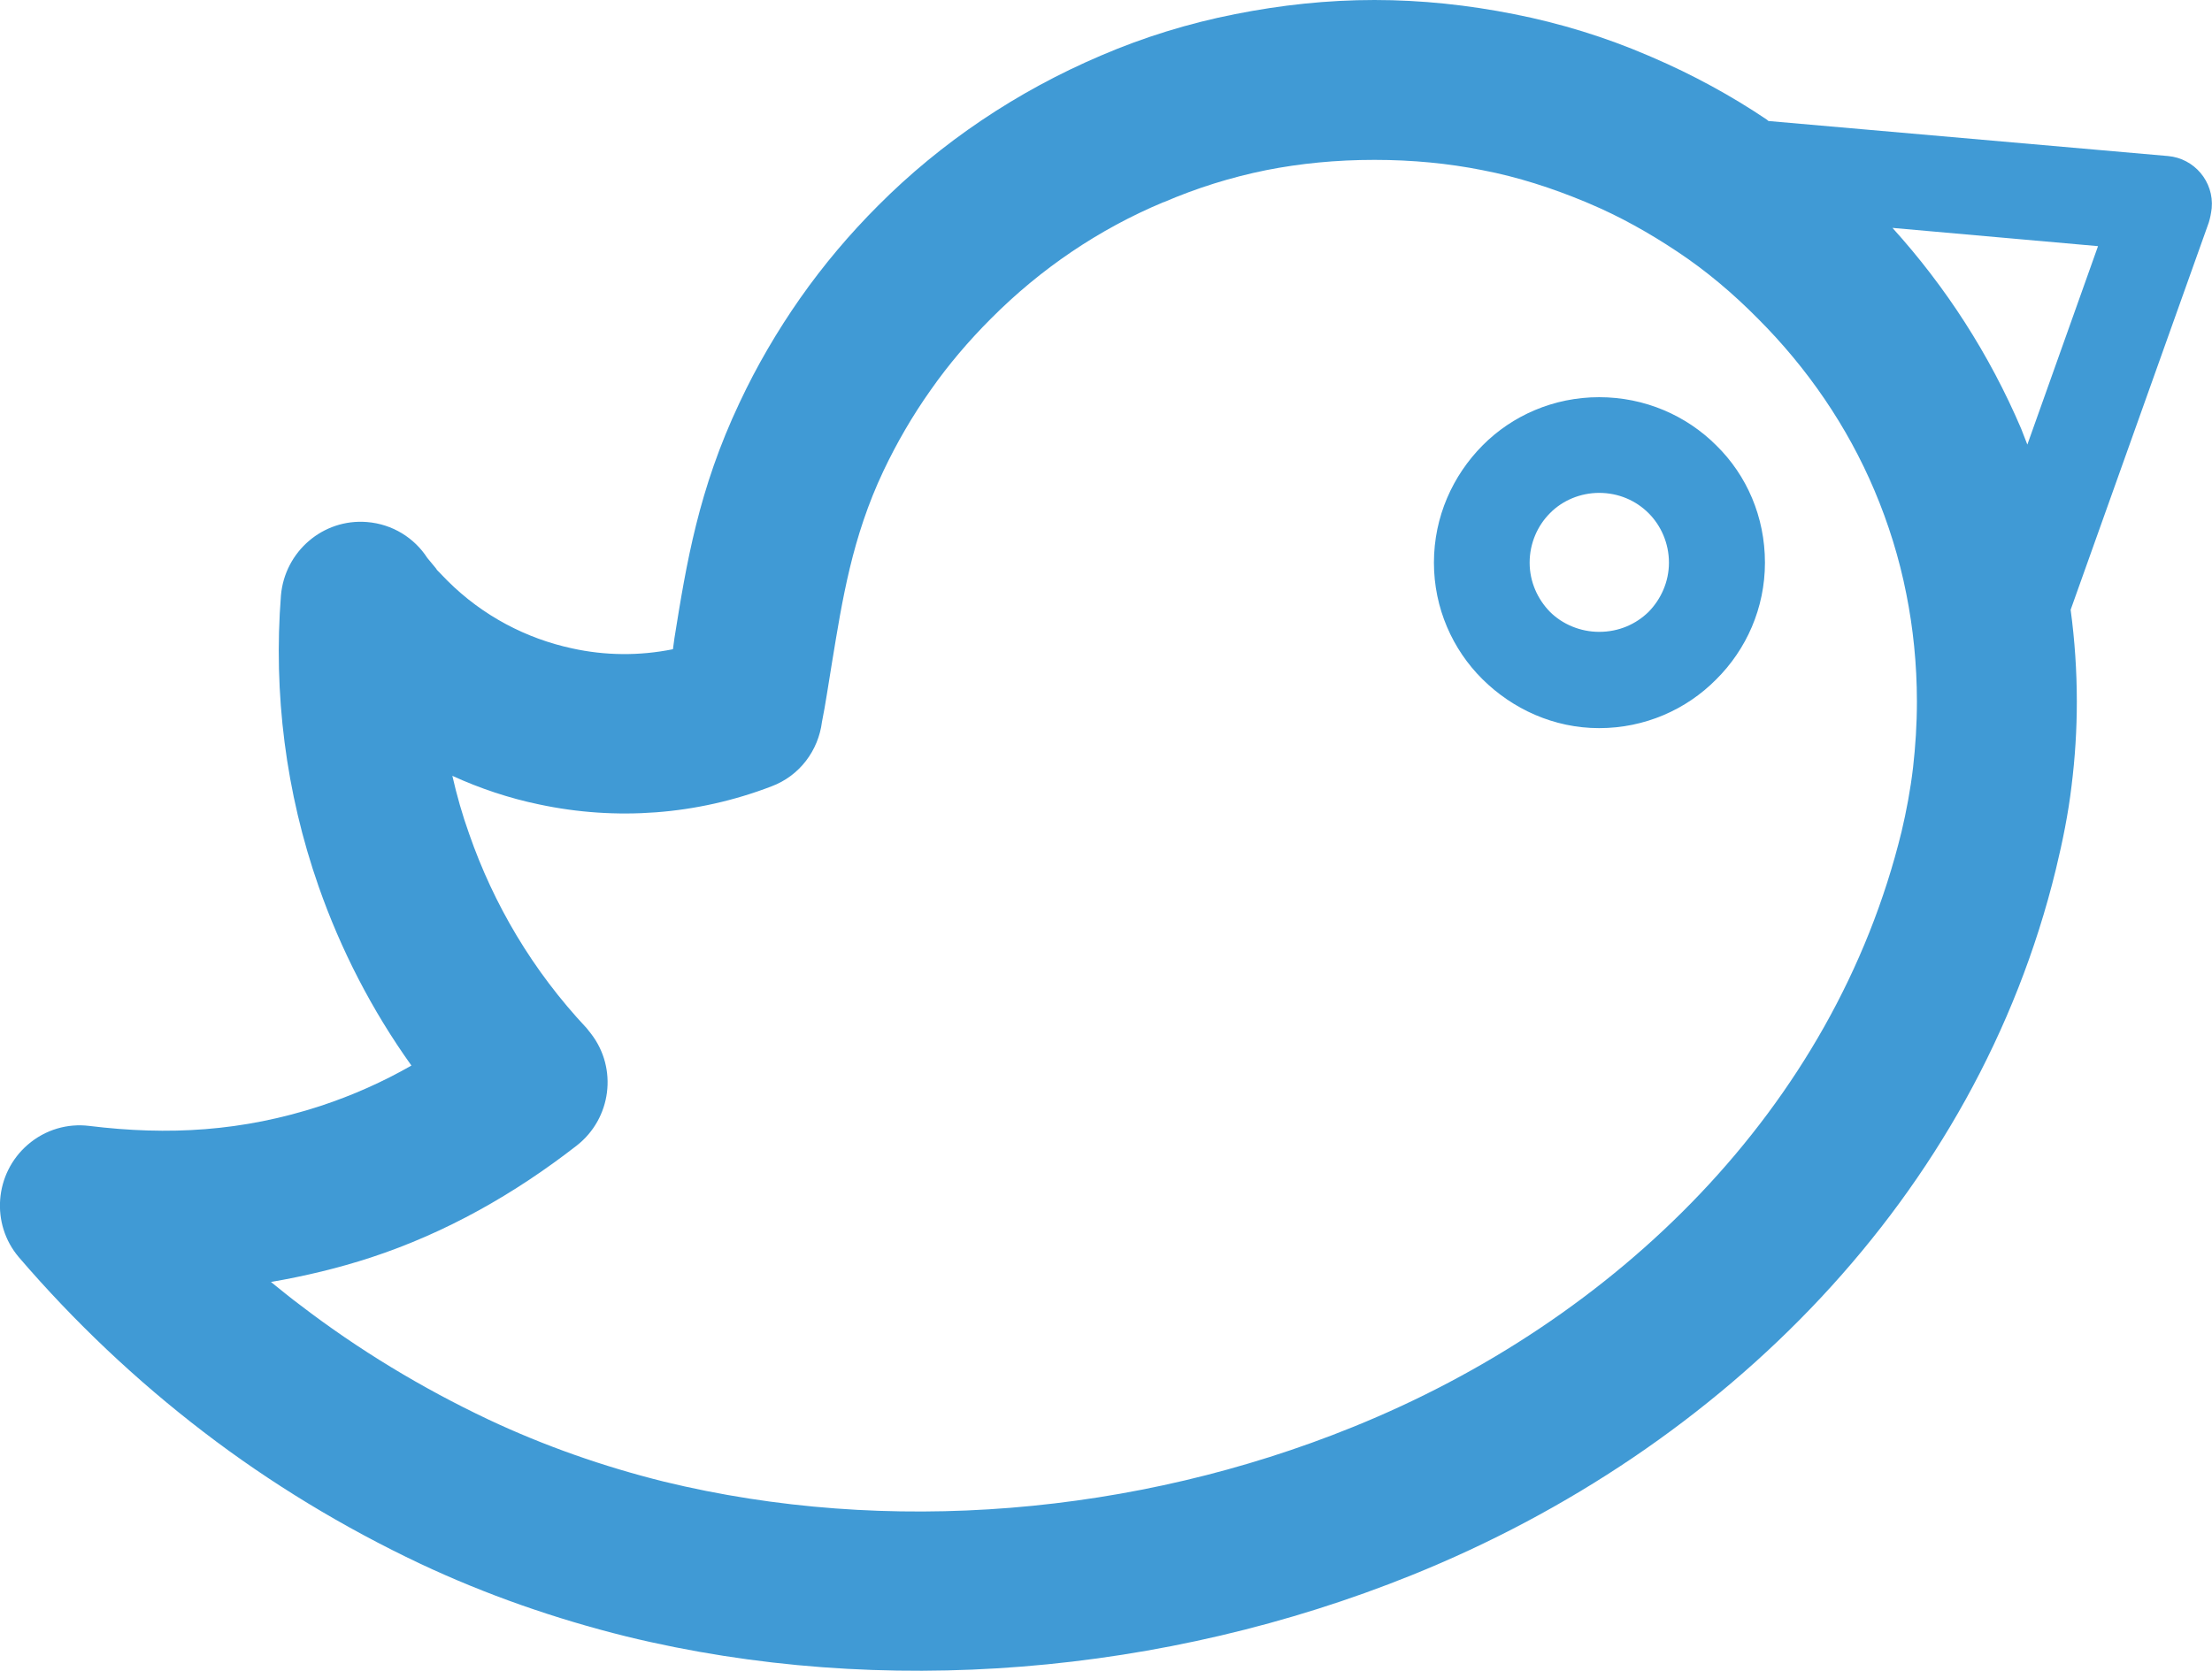 <?xml version="1.0" encoding="utf-8"?>
<!-- Generator: Adobe Illustrator 16.0.4, SVG Export Plug-In . SVG Version: 6.00 Build 0)  -->
<!DOCTYPE svg PUBLIC "-//W3C//DTD SVG 1.1//EN" "http://www.w3.org/Graphics/SVG/1.1/DTD/svg11.dtd">
<svg version="1.1" id="Layer_1" xmlns="http://www.w3.org/2000/svg" xmlns:xlink="http://www.w3.org/1999/xlink" x="0px" y="0px"
	 width="7.511px" height="5.675px" viewBox="0 0 7.511 5.675" enable-background="new 0 0 7.511 5.675" xml:space="preserve">
<g>
	<path fill="#409AD5" d="M7.51,0.707c0.008-0.09-0.059-0.169-0.148-0.177L6.005,0.411L5.999,0.406
		c-0.119-0.08-0.25-0.152-0.39-0.212L5.595,0.188C5.453,0.127,5.299,0.079,5.141,0.048C4.985,0.017,4.827,0,4.667,0
		S4.35,0.017,4.194,0.048C4.036,0.079,3.882,0.127,3.74,0.188l0,0c-0.287,0.122-0.545,0.296-0.758,0.51
		C2.886,0.794,2.797,0.899,2.717,1.013C2.64,1.123,2.57,1.242,2.511,1.368c-0.139,0.294-0.18,0.544-0.221,0.8L2.285,2.205
		C2.171,2.228,2.055,2.227,1.942,2.202C1.789,2.169,1.64,2.093,1.519,1.972l0,0L1.484,1.936L1.48,1.93L1.451,1.895
		C1.407,1.827,1.333,1.78,1.246,1.773c-0.149-0.012-0.279,0.1-0.292,0.249C0.928,2.354,0.97,2.691,1.082,3.011
		c0.075,0.214,0.18,0.419,0.315,0.608C1.301,3.674,1.198,3.72,1.089,3.756C0.823,3.843,0.572,3.857,0.303,3.824l0,0
		C0.23,3.815,0.154,3.836,0.094,3.888c-0.113,0.098-0.126,0.269-0.03,0.382c0.188,0.219,0.398,0.418,0.628,0.594
		c0.227,0.174,0.475,0.324,0.735,0.447c0.223,0.105,0.458,0.187,0.7,0.247C2.995,5.77,3.955,5.688,4.793,5.35
		c1.062-0.428,1.918-1.289,2.188-2.398C7.004,2.857,7.023,2.763,7.034,2.67c0.012-0.096,0.018-0.191,0.018-0.287
		c0-0.104-0.007-0.208-0.021-0.312l0.469-1.315C7.505,0.74,7.508,0.724,7.51,0.707z M6.496,2.606
		C6.487,2.683,6.473,2.756,6.457,2.824c-0.23,0.942-0.97,1.662-1.864,2.023C3.855,5.146,3.013,5.217,2.254,5.032
		C2.049,4.981,1.849,4.911,1.658,4.821C1.432,4.714,1.217,4.584,1.02,4.433c-0.034-0.025-0.066-0.052-0.1-0.079
		c0.116-0.02,0.229-0.047,0.339-0.083c0.256-0.084,0.488-0.216,0.699-0.38c0.118-0.092,0.14-0.262,0.049-0.38L1.992,3.492l0,0
		c-0.184-0.196-0.316-0.421-0.399-0.66C1.57,2.768,1.551,2.701,1.536,2.635C1.63,2.678,1.729,2.711,1.83,2.732
		c0.262,0.056,0.536,0.036,0.789-0.061c0.097-0.036,0.16-0.123,0.172-0.219c0.012-0.058,0.022-0.13,0.034-0.201
		C2.86,2.038,2.893,1.825,3,1.599c0.045-0.095,0.099-0.188,0.16-0.274C3.22,1.239,3.29,1.157,3.365,1.082
		C3.533,0.913,3.732,0.778,3.95,0.687l0.001-0.001v0.001C4.062,0.639,4.18,0.602,4.299,0.578c0.116-0.023,0.239-0.035,0.368-0.035
		s0.252,0.012,0.367,0.035c0.12,0.023,0.237,0.061,0.35,0.108l0.014,0.006C5.5,0.735,5.6,0.791,5.696,0.855
		c0.098,0.065,0.189,0.142,0.273,0.227C6.137,1.25,6.273,1.448,6.365,1.666c0.047,0.111,0.084,0.229,0.108,0.351
		c0.023,0.115,0.036,0.238,0.036,0.366C6.509,2.461,6.504,2.535,6.496,2.606z M6.884,1.51L6.863,1.456
		C6.755,1.203,6.607,0.974,6.426,0.774l0.698,0.062L6.884,1.51z M5.43,1.349c-0.154,0-0.295,0.062-0.396,0.164
		S4.869,1.755,4.869,1.911c0,0.154,0.063,0.295,0.165,0.396S5.276,2.473,5.43,2.473c0.155,0,0.296-0.063,0.397-0.165
		C5.93,2.206,5.993,2.065,5.993,1.911c0-0.156-0.062-0.297-0.165-0.398C5.726,1.411,5.585,1.349,5.43,1.349z M5.598,2.078
		C5.555,2.12,5.497,2.146,5.43,2.146c-0.064,0-0.125-0.026-0.167-0.068C5.221,2.035,5.194,1.976,5.194,1.911
		c0-0.066,0.027-0.126,0.069-0.168C5.305,1.7,5.366,1.674,5.43,1.674c0.066,0,0.125,0.026,0.168,0.069
		C5.64,1.785,5.667,1.845,5.667,1.911C5.667,1.976,5.64,2.035,5.598,2.078z"/>
</g>
<g>
</g>
<g>
</g>
<g>
</g>
<g>
</g>
<g>
</g>
<g>
</g>
<g>
</g>
<g>
</g>
<g>
</g>
<g>
</g>
<g>
</g>
<g>
</g>
<g>
</g>
<g>
</g>
<g>
</g>
</svg>
